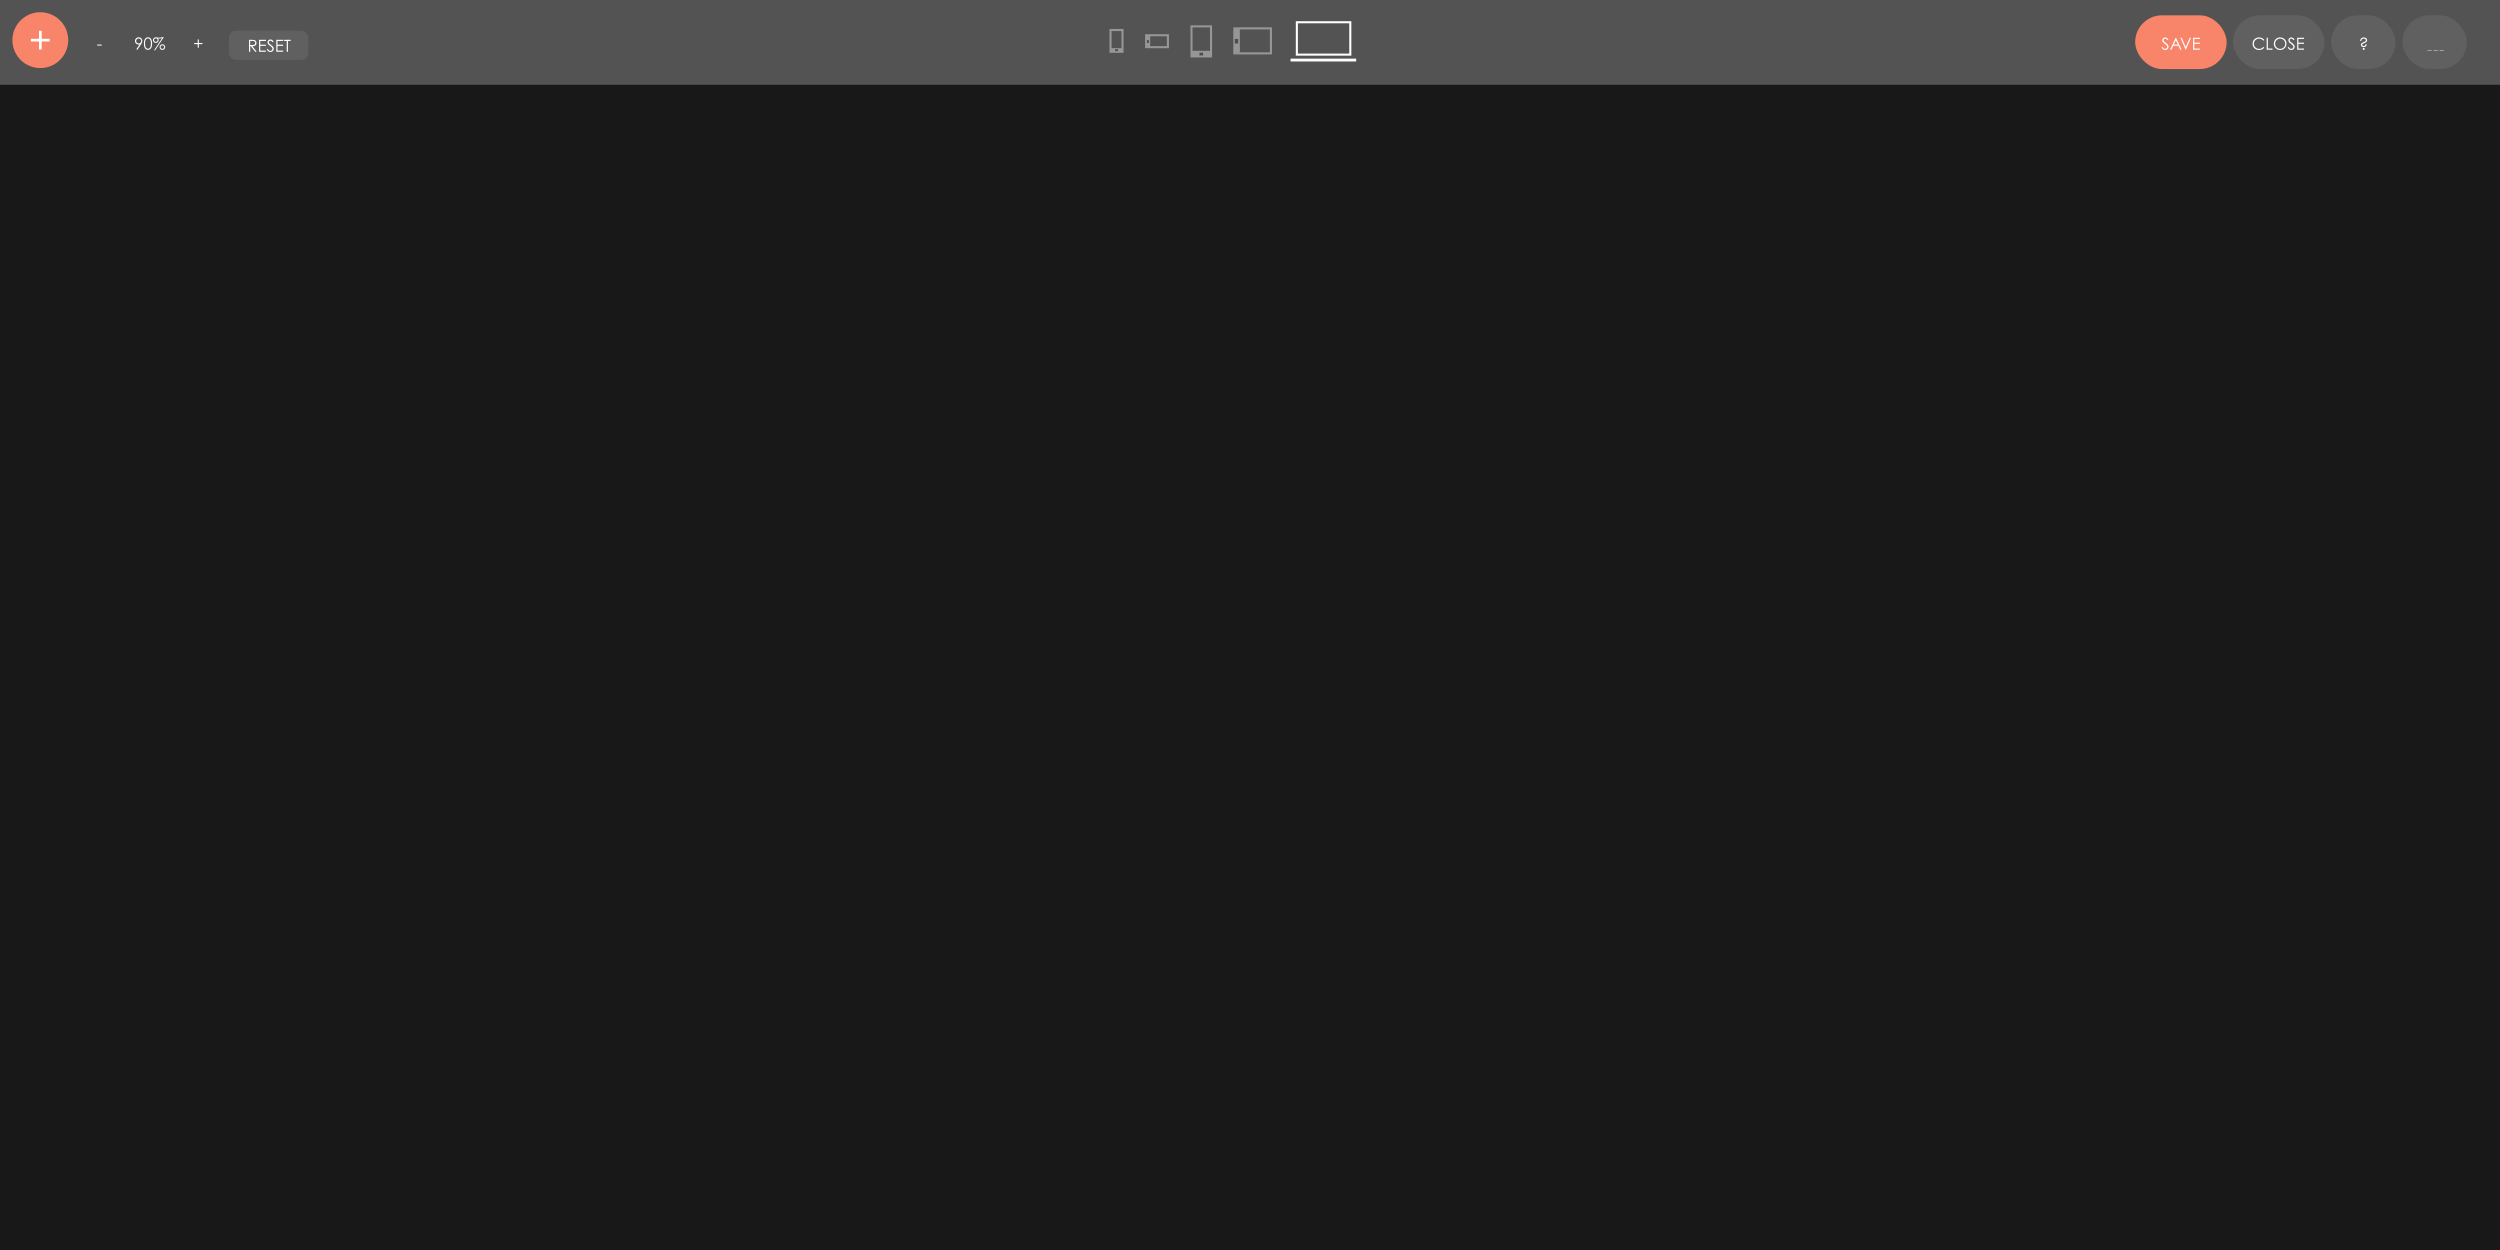 <?xml version="1.0" encoding="UTF-8"?> <svg xmlns="http://www.w3.org/2000/svg" id="Layer_1" data-name="Layer 1" viewBox="0 0 1200 600"><rect x="0" y="0" width="1200" height="600" fill="#808080" stroke="none"/> <defs> <style> .cls-1 { fill: #606060; } .cls-1, .cls-2, .cls-3, .cls-4, .cls-5, .cls-6 { stroke-width: 0px; } .cls-2 { fill: #535353; } .cls-7 { fill: none; stroke: #fff; stroke-miterlimit: 10; } .cls-8 { opacity: .39; } .cls-3 { fill: #fff; } .cls-4 { fill: #191818; } .cls-5 { fill: #f88469; } .cls-6 { fill: #424242; } </style> </defs> <rect class="cls-4" y="40.49" width="1201.29" height="559.51"></rect> <rect class="cls-2" y="0" width="1200" height="40.49"></rect> <rect class="cls-7" x="622.49" y="10.68" width="25.66" height="15.54"></rect> <rect class="cls-3" x="619.47" y="28.14" width="31.49" height="1.37"></rect> <g class="cls-8"> <rect class="cls-7" x="592.49" y="13.62" width="17.55" height="12"></rect> <rect class="cls-3" x="592.49" y="13.62" width="2.64" height="11.68"></rect> <rect class="cls-6" x="592.7" y="18.7" width="1.62" height="2.17"></rect> <rect class="cls-7" x="569.4" y="15.18" width="14.43" height="9.38" transform="translate(556.74 596.48) rotate(-90)"></rect> <rect class="cls-3" x="575.26" y="21.05" width="2.7" height="9.38" transform="translate(550.87 602.35) rotate(-90)"></rect> <rect class="cls-6" x="575.96" y="25.08" width="1.3" height="1.74" transform="translate(550.66 602.56) rotate(-90)"></rect> <rect class="cls-7" x="530.71" y="16.75" width="10.45" height="5.74" transform="translate(516.31 555.56) rotate(-90)"></rect> <rect class="cls-7" x="550.14" y="16.92" width="10.45" height="5.74" transform="translate(1110.73 39.57) rotate(-180)"></rect> <rect class="cls-3" x="534.98" y="21.19" width="1.91" height="5.74" transform="translate(511.87 560) rotate(-90)"></rect> <rect class="cls-3" x="550.17" y="16.92" width="1.91" height="5.74" transform="translate(1102.26 39.57) rotate(-180)"></rect> <rect class="cls-6" x="535.45" y="23.42" width=".97" height="1.3" transform="translate(511.87 560) rotate(-90)"></rect> <rect class="cls-6" x="550.52" y="19.29" width=".97" height="1.3" transform="translate(1102 39.87) rotate(-180)"></rect> </g> <g> <circle class="cls-5" cx="19.35" cy="19.27" r="13.4"></circle> <rect class="cls-3" x="18.72" y="14.76" width="1.28" height="9.02"></rect> <rect class="cls-3" x="18.72" y="14.76" width="1.28" height="9.02" transform="translate(.08 38.63) rotate(-90)"></rect> </g> <rect class="cls-5" x="1024.88" y="7.35" width="43.91" height="25.79" rx="12.89" ry="12.89"></rect> <rect class="cls-1" x="1071.85" y="7.35" width="43.91" height="25.79" rx="12.89" ry="12.89"></rect> <rect class="cls-1" x="1118.96" y="7.35" width="30.89" height="25.79" rx="12.89" ry="12.89"></rect> <rect class="cls-1" x="1153.17" y="7.35" width="30.89" height="25.79" rx="12.89" ry="12.89"></rect> <g> <path class="cls-3" d="m1037.54,22.79l.49-.29c.34.63.74.95,1.19.95.19,0,.37-.04.54-.13s.3-.21.39-.36.13-.31.13-.48c0-.19-.07-.38-.2-.57-.18-.26-.51-.56-.98-.92-.48-.36-.78-.62-.89-.79-.2-.27-.3-.56-.3-.88,0-.25.06-.48.18-.68s.29-.37.51-.49.45-.18.71-.18c.27,0,.52.07.76.2s.49.38.75.74l-.47.36c-.22-.29-.4-.48-.55-.57s-.32-.14-.5-.14c-.23,0-.42.07-.57.21s-.22.31-.22.52c0,.12.03.25.08.36s.15.24.29.38c.08.07.32.26.74.57.5.37.84.69,1.02.98s.28.57.28.86c0,.42-.16.78-.47,1.09s-.7.46-1.15.46c-.35,0-.67-.09-.95-.28s-.55-.5-.79-.94Z"></path> <path class="cls-3" d="m1044.47,18.12l2.68,5.75h-.62l-.9-1.89h-2.47l-.9,1.89h-.64l2.71-5.75h.14Zm-.07,1.22l-.98,2.08h1.96l-.98-2.08Z"></path> <path class="cls-3" d="m1046.62,18.12h.62l1.9,4.44,1.94-4.44h.62l-2.5,5.75h-.12l-2.46-5.75Z"></path> <path class="cls-3" d="m1052.68,18.12h3.29v.56h-2.72v1.8h2.7v.56h-2.7v2.26h2.7v.56h-3.27v-5.75Z"></path> </g> <g> <path class="cls-3" d="m1086.86,19.18l-.45.35c-.25-.33-.55-.57-.9-.74s-.74-.25-1.15-.25c-.46,0-.88.11-1.27.33s-.69.52-.91.89-.32.79-.32,1.25c0,.7.24,1.29.72,1.75s1.09.7,1.82.7c.8,0,1.48-.31,2.02-.95l.45.34c-.29.36-.64.65-1.07.85s-.91.3-1.44.3c-1,0-1.8-.33-2.38-1-.49-.56-.73-1.25-.73-2.05,0-.84.29-1.55.88-2.12s1.33-.86,2.22-.86c.54,0,1.02.11,1.45.32s.79.51,1.06.89Z"></path> <path class="cls-3" d="m1088.01,18.12h.57v5.19h2.21v.55h-2.79v-5.75Z"></path> <path class="cls-3" d="m1094.44,17.97c.87,0,1.6.29,2.18.87.59.58.88,1.3.88,2.14s-.29,1.55-.88,2.14-1.3.88-2.14.88-1.57-.29-2.16-.88c-.59-.58-.88-1.29-.88-2.12,0-.55.13-1.06.4-1.54.27-.47.63-.84,1.09-1.11s.96-.4,1.5-.4Zm.03.56c-.42,0-.83.11-1.21.33-.38.22-.68.52-.89.9-.21.38-.32.79-.32,1.25,0,.68.24,1.26.71,1.73s1.04.71,1.71.71c.45,0,.86-.11,1.24-.32.38-.22.68-.51.89-.89.21-.38.32-.79.32-1.25s-.11-.87-.32-1.24c-.21-.37-.51-.66-.9-.89-.39-.22-.8-.33-1.23-.33Z"></path> <path class="cls-3" d="m1098.06,22.79l.49-.29c.34.63.74.95,1.19.95.19,0,.37-.04.54-.13s.3-.21.39-.36.13-.31.13-.48c0-.19-.07-.38-.2-.57-.18-.26-.51-.56-.98-.92-.48-.36-.78-.62-.89-.79-.2-.27-.3-.56-.3-.88,0-.25.06-.48.18-.68s.29-.37.51-.49.45-.18.71-.18c.27,0,.52.07.76.2s.49.38.75.74l-.47.36c-.22-.29-.4-.48-.55-.57s-.32-.14-.5-.14c-.23,0-.42.07-.57.21s-.22.31-.22.52c0,.12.03.25.08.36s.15.24.29.38c.08.07.32.26.74.57.5.37.84.69,1.02.98s.28.57.28.86c0,.42-.16.78-.47,1.09s-.7.46-1.15.46c-.35,0-.67-.09-.95-.28s-.55-.5-.79-.94Z"></path> <path class="cls-3" d="m1102.65,18.12h3.29v.56h-2.72v1.8h2.7v.56h-2.7v2.26h2.7v.56h-3.27v-5.75Z"></path> </g> <path class="cls-3" d="m1133.45,19.68h-.57c0-.53.16-.94.47-1.25s.72-.46,1.24-.46.91.13,1.2.39.44.58.44.96c0,.18-.04.35-.12.51s-.2.29-.36.42-.44.27-.85.42c-.51.2-.82.35-.92.45-.11.1-.16.22-.16.37,0,.15.07.29.22.41s.34.18.57.18c.26,0,.46-.07.59-.2s.22-.34.25-.63h.57c-.02.44-.15.77-.4,1.01s-.59.36-1.01.36-.76-.11-1.01-.33-.38-.49-.38-.81c0-.16.03-.3.1-.44s.17-.26.29-.35.36-.21.71-.36c.56-.23.92-.4,1.08-.52.16-.11.23-.28.23-.49,0-.23-.1-.42-.29-.57-.19-.16-.45-.23-.77-.23-.39,0-.69.13-.91.39-.15.18-.23.44-.24.77Zm1.14,3.32c.13,0,.25.05.34.14s.14.21.14.34-.05.25-.14.34-.21.14-.34.14-.25-.05-.34-.14-.14-.21-.14-.34.05-.25.14-.34.21-.14.34-.14Z"></path> <g> <path class="cls-3" d="m1167.23,24.15v.2h-2.04v-.2h2.04Z"></path> <path class="cls-3" d="m1170.13,24.15v.2h-2.04v-.2h2.04Z"></path> <path class="cls-3" d="m1173.02,24.15v.2h-2.04v-.2h2.04Z"></path> </g> <g> <path class="cls-3" d="m46.65,21.39h2.15v.48h-2.15v-.48Z"></path> <path class="cls-3" d="m65.93,23.93l-.47-.3,1.55-2.35c-.21.07-.4.1-.59.1-.46,0-.84-.16-1.16-.49s-.48-.73-.48-1.22c0-.33.08-.63.23-.89.15-.27.37-.48.65-.64.28-.16.58-.24.91-.24s.61.08.88.23.48.37.63.64c.15.28.23.57.23.88,0,.24-.05.48-.14.74-.1.26-.27.57-.51.94l-1.74,2.6Zm.63-3.06c.34,0,.62-.12.86-.35s.35-.52.35-.85-.12-.62-.35-.85c-.24-.24-.52-.35-.86-.35s-.62.12-.85.35c-.24.24-.35.52-.35.85s.12.62.35.85c.24.24.52.35.86.35Z"></path> <path class="cls-3" d="m69.09,20.91c0-.76.08-1.34.24-1.76.16-.41.39-.73.69-.94s.63-.32,1-.32.71.11,1.01.32c.3.21.54.54.72.97s.26,1.01.26,1.73-.09,1.3-.26,1.72c-.17.43-.41.75-.72.97s-.64.33-1.02.33-.7-.11-.99-.32c-.29-.21-.52-.53-.69-.94-.17-.42-.25-1-.25-1.76Zm.54,0c0,.65.06,1.14.17,1.47.12.33.29.58.51.76.23.17.47.26.72.26s.49-.08.71-.25c.22-.17.39-.42.5-.76.14-.41.21-.9.21-1.48s-.06-1.05-.19-1.42c-.13-.37-.3-.64-.53-.81-.23-.17-.46-.26-.71-.26s-.5.09-.72.26c-.22.17-.39.42-.51.75-.12.33-.18.82-.18,1.48Z"></path> <path class="cls-3" d="m78.66,17.78l-4.2,6.39h-.52l3.82-5.83c-.45.11-1,.17-1.66.17h-.21c.16.22.24.46.24.71,0,.36-.12.68-.37.96-.25.28-.58.42-.99.42-.38,0-.69-.13-.95-.39-.26-.26-.39-.58-.39-.96,0-.25.06-.48.18-.68s.28-.37.5-.49c.22-.12.44-.19.67-.19.1,0,.25.02.48.07.34.07.71.11,1.1.11.29,0,.57-.02.83-.06.26-.04.6-.12,1.01-.23h.46Zm-3.87.61c-.24,0-.44.08-.61.25-.17.17-.25.37-.25.61s.08.44.25.61c.17.17.37.25.61.25s.44-.08.61-.25.25-.37.25-.61-.08-.44-.25-.61-.37-.25-.61-.25Zm3.15,2.86c.37,0,.69.13.95.4.26.26.4.58.4.96s-.13.69-.4.96c-.26.26-.58.4-.95.4s-.69-.13-.95-.4-.4-.58-.4-.96.13-.69.4-.96.58-.4.95-.4Zm0,.5c-.24,0-.44.08-.61.25-.17.17-.25.37-.25.61s.08.44.25.61c.17.17.37.25.61.25s.44-.08.61-.25.25-.37.25-.61-.08-.44-.25-.61-.37-.25-.61-.25Z"></path> <path class="cls-3" d="m94.91,20.64v-1.7h.54v1.7h1.71v.54h-1.71v1.7h-.54v-1.7h-1.71v-.54h1.71Z"></path> </g> <rect class="cls-1" x="109.94" y="14.76" width="38.04" height="13.98" rx="3.16" ry="3.16"></rect> <g> <path class="cls-3" d="m119.52,19.1h1.14c.64,0,1.07.03,1.3.08.34.08.62.25.83.5s.32.57.32.95c0,.31-.07.59-.22.83s-.36.42-.63.54c-.27.12-.65.18-1.13.19l2.07,2.67h-.71l-2.07-2.67h-.32v2.67h-.57v-5.75Zm.57.56v1.95h.99c.38,0,.67-.03.85-.1.18-.07.33-.19.43-.35.1-.16.15-.34.15-.54s-.05-.37-.16-.53-.24-.27-.41-.34-.45-.1-.84-.1h-1.01Z"></path> <path class="cls-3" d="m124.35,19.1h3.29v.56h-2.72v1.8h2.7v.56h-2.7v2.26h2.7v.56h-3.27v-5.75Z"></path> <path class="cls-3" d="m128.04,23.77l.49-.29c.34.63.74.95,1.19.95.19,0,.37-.04.54-.13s.3-.21.39-.36.13-.31.13-.48c0-.19-.07-.38-.2-.57-.18-.26-.51-.56-.98-.92-.48-.36-.78-.62-.89-.79-.2-.27-.3-.56-.3-.88,0-.25.06-.48.18-.68s.29-.37.51-.49.45-.18.71-.18c.27,0,.52.07.76.2s.49.38.75.74l-.47.36c-.22-.29-.4-.48-.55-.57s-.32-.14-.5-.14c-.23,0-.42.07-.57.21s-.22.31-.22.52c0,.12.03.25.08.36s.15.24.29.38c.08.07.32.26.74.57.5.37.84.69,1.02.98s.28.57.28.86c0,.42-.16.78-.47,1.09s-.7.46-1.15.46c-.35,0-.67-.09-.95-.28s-.55-.5-.79-.94Z"></path> <path class="cls-3" d="m132.63,19.1h3.29v.56h-2.72v1.8h2.7v.56h-2.7v2.26h2.7v.56h-3.27v-5.75Z"></path> <path class="cls-3" d="m136.34,19.66v-.56h3.15v.56h-1.28v5.18h-.59v-5.18h-1.28Z"></path> </g> </svg> 